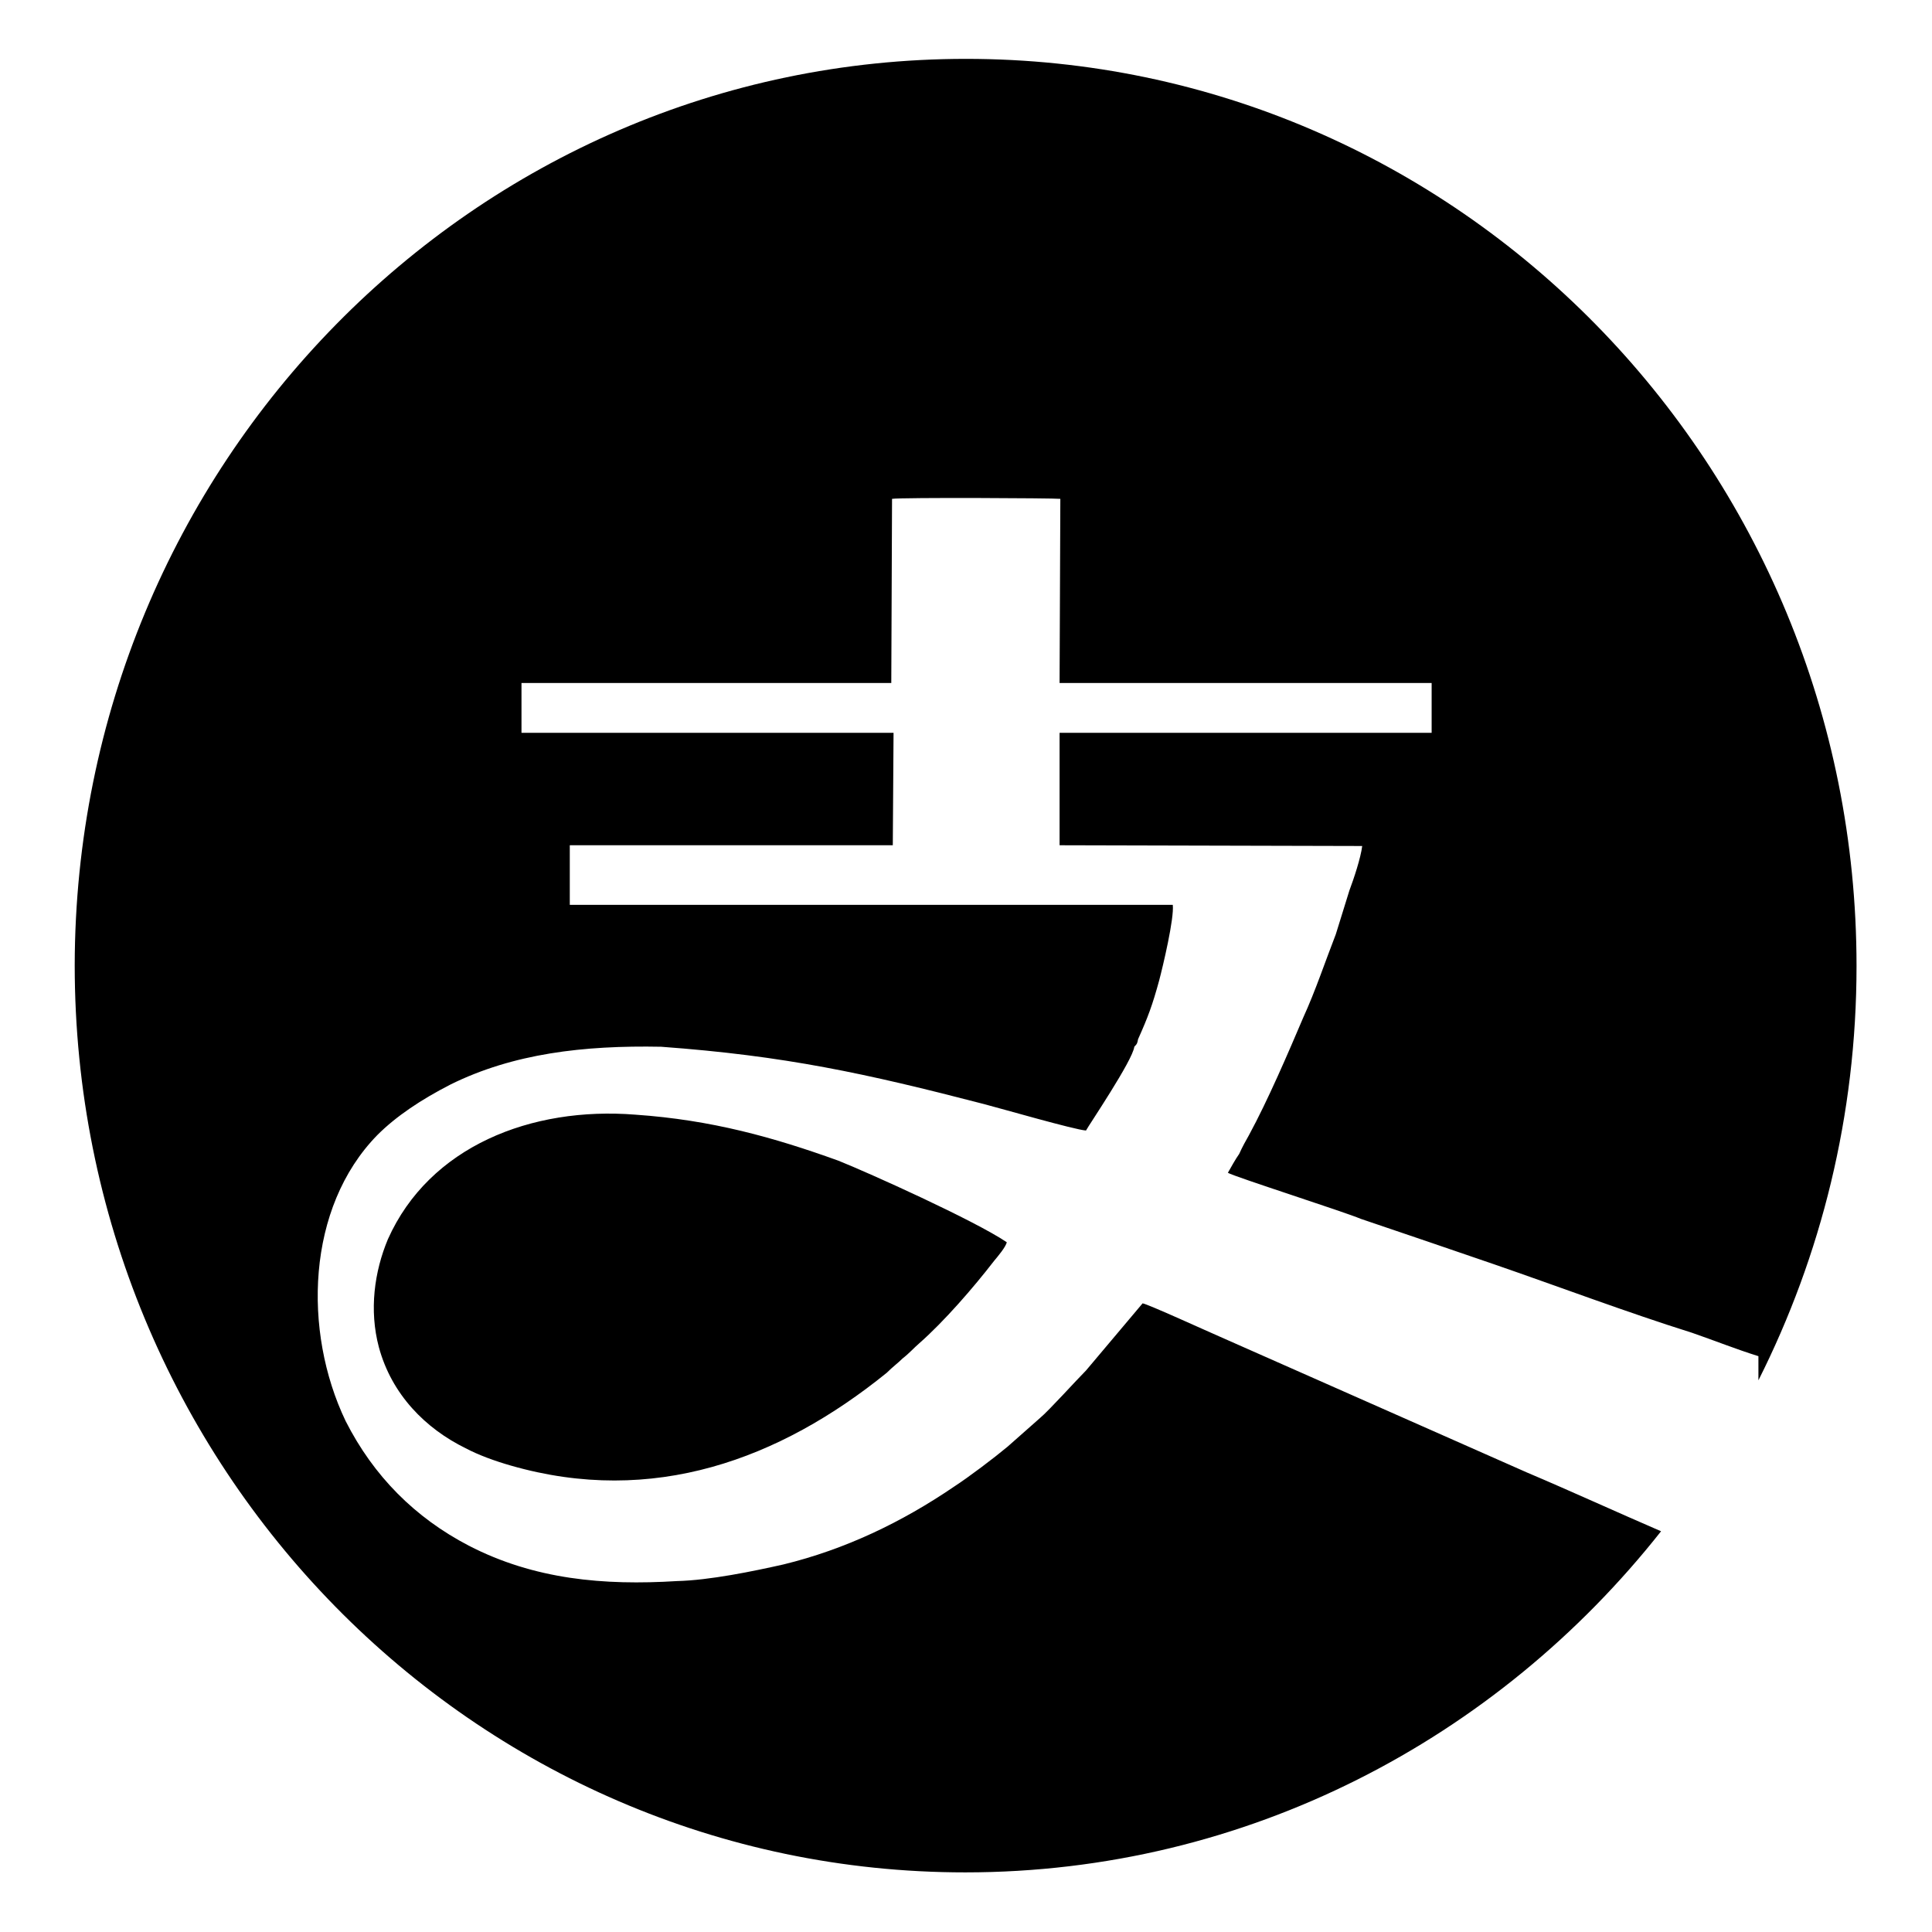 <?xml version="1.0" encoding="utf-8"?>
<!-- Svg Vector Icons : http://www.onlinewebfonts.com/icon -->
<!DOCTYPE svg PUBLIC "-//W3C//DTD SVG 1.1//EN" "http://www.w3.org/Graphics/SVG/1.1/DTD/svg11.dtd">
<svg version="1.1" xmlns="http://www.w3.org/2000/svg" xmlns:xlink="http://www.w3.org/1999/xlink" x="0px" y="0px" viewBox="0 0 256 256" enable-background="new 0 0 256 256" xml:space="preserve">
<g><g><path fill="#000000" d="M133.4,164.6c-0.1,0.6-1.2,1.9-1.7,2.5c-2.7,3.5-6.6,8-9.9,10.9c-0.7,0.6-1.3,1.3-2.2,2c-0.6,0.6-1.3,1.1-2.1,1.9c-14.2,11.5-31,17.7-49.8,12.3c-2.1-0.6-4.3-1.4-6-2.3c-5.3-2.6-9.8-7.1-11.5-13.4c-1.3-4.9-0.6-10,1.2-14.3c5.5-12.3,19-17.6,32.8-16.5c10.1,0.7,18.3,3,26.9,6.1C115.1,155.4,129.1,161.7,133.4,164.6L133.4,164.6L133.4,164.6z M128,7.8c65.2,0,118,53.8,118,120.2c0,19.8-4.7,38.4-13,54.9v-3.2c-2.9-0.9-5.9-2.1-8.8-3.1c-8.6-2.7-17.6-6.1-26.3-9.1c-5.8-2-11.7-4-17.6-6c-2.1-0.9-16.8-5.6-17.6-6.1c0.4-0.7,1-1.8,1.5-2.5c0.4-0.9,0.9-1.8,1.3-2.5c2.5-4.6,5.2-10.9,7.2-15.6c1.6-3.5,2.9-7.4,4.3-11c0.6-2,1.2-3.8,1.8-5.8c0.6-1.6,1.5-4.3,1.7-5.9l-40.1-0.1V97.1h49.3v-6.6h-49.3l0.1-24.4c-0.9-0.1-21-0.2-22.3,0l-0.1,24.4H69.1v6.6h49.3l-0.1,14.9H75.5v7.9h79.9c0.2,1.8-1.3,8.1-1.8,10c-0.9,3.3-1.5,4.9-2.8,7.8c-0.1,0.5-0.1,0.6-0.5,1c-0.2,1.8-6.1,10.5-6.4,11.1c-1.5-0.1-11.2-2.9-13.5-3.5c-15.8-4.1-26.4-6.4-42.8-7.6c-10.3-0.2-19.6,0.9-27.9,5c-3.9,2-7.2,4.2-9.7,6.7c-9.4,9.6-9.9,26-4.2,37.9c3.7,7.3,9.2,12.8,16.3,16.5c8.7,4.5,17.9,5.3,27.6,4.7c4.3-0.1,10.1-1.3,14.1-2.2c8.2-2,15.7-5.6,22.6-10.3c2-1.3,5.3-3.8,7.1-5.3l4.3-3.8c1.2-1,4.8-5,6.1-6.3l7.5-8.9c0.7,0.1,8.8,3.8,10.2,4.4l40.7,18c5.9,2.5,12,5.3,17.8,7.8c-21.7,27.5-54.9,45.2-92.2,45.2c-65.2,0-118-53.8-118-120.2C10,61.6,62.8,7.8,128,7.8L128,7.8L128,7.8z"/></g></g>
</svg>